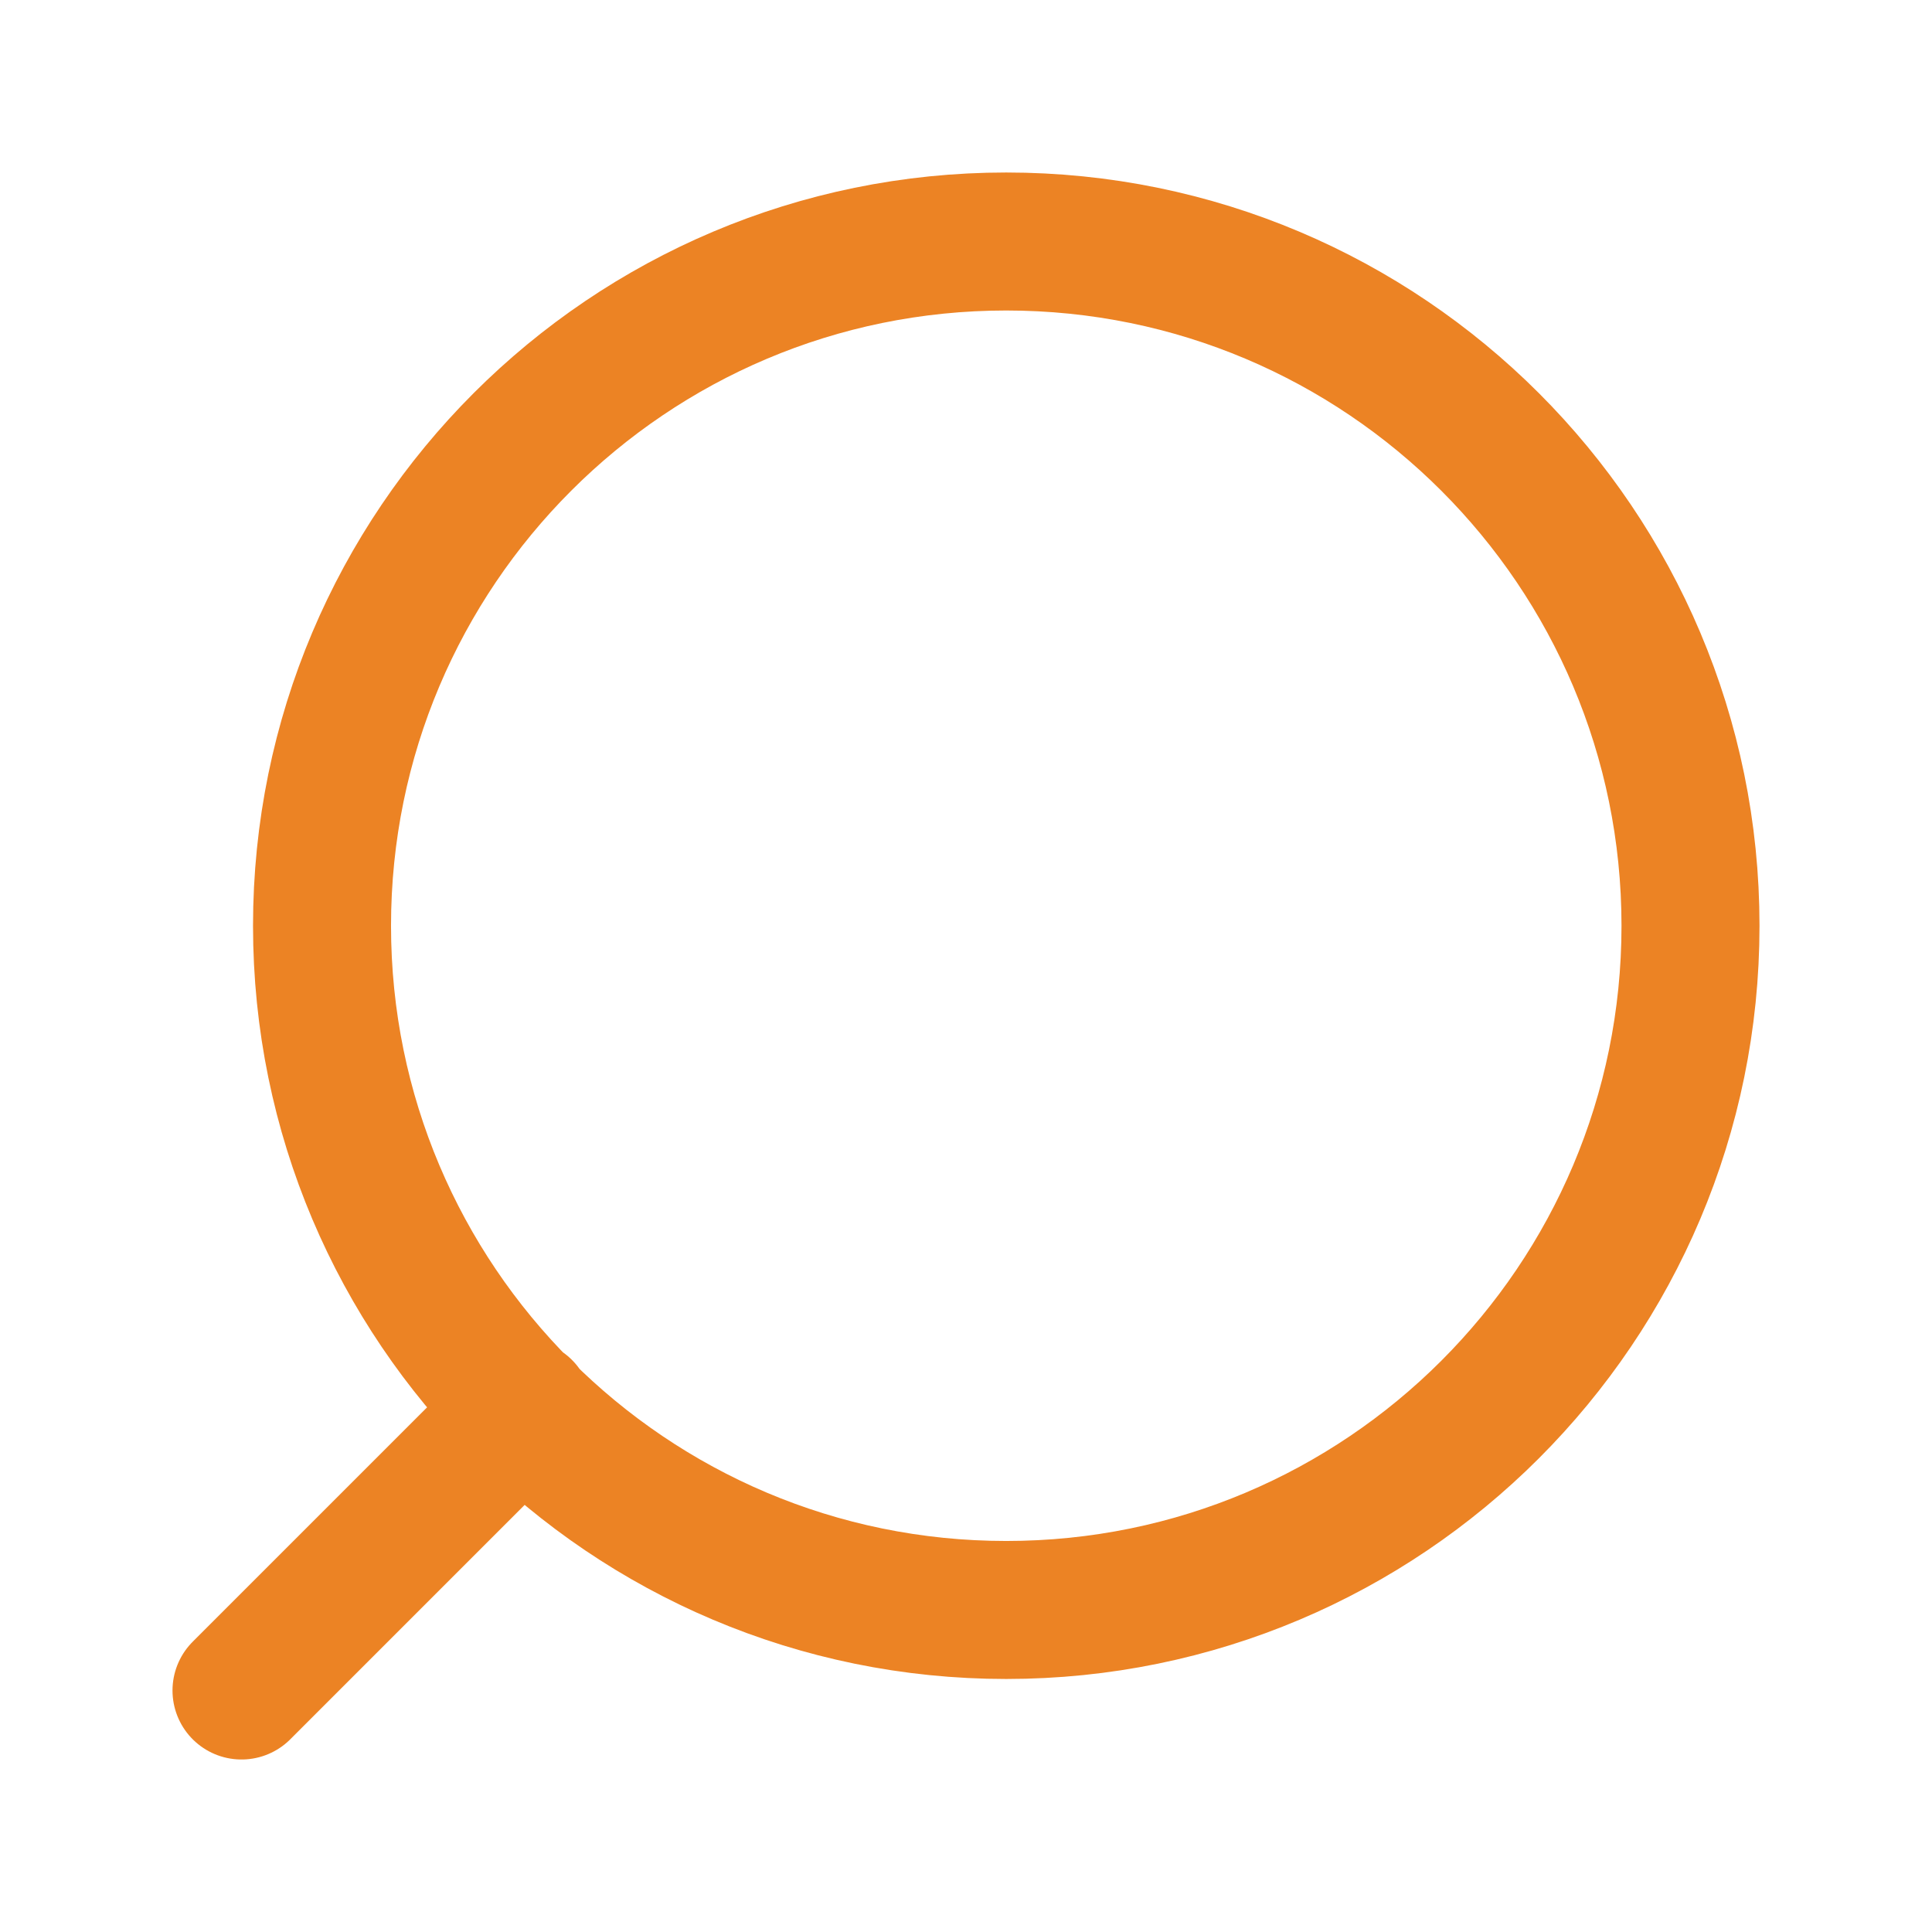 <svg width="28" height="28" viewBox="0 0 28 28" fill="none" xmlns="http://www.w3.org/2000/svg">
<path d="M3.5 24.5L7.583 20.417M4.667 13.417C4.667 18.893 9.107 23.333 14.583 23.333C20.06 23.333 24.5 18.893 24.5 13.417C24.5 7.94 20.06 3.5 14.583 3.5C9.107 3.5 4.667 7.94 4.667 13.417Z" stroke="#EC8324" stroke-width="2" stroke-linecap="round" stroke-linejoin="round"/>
</svg>
